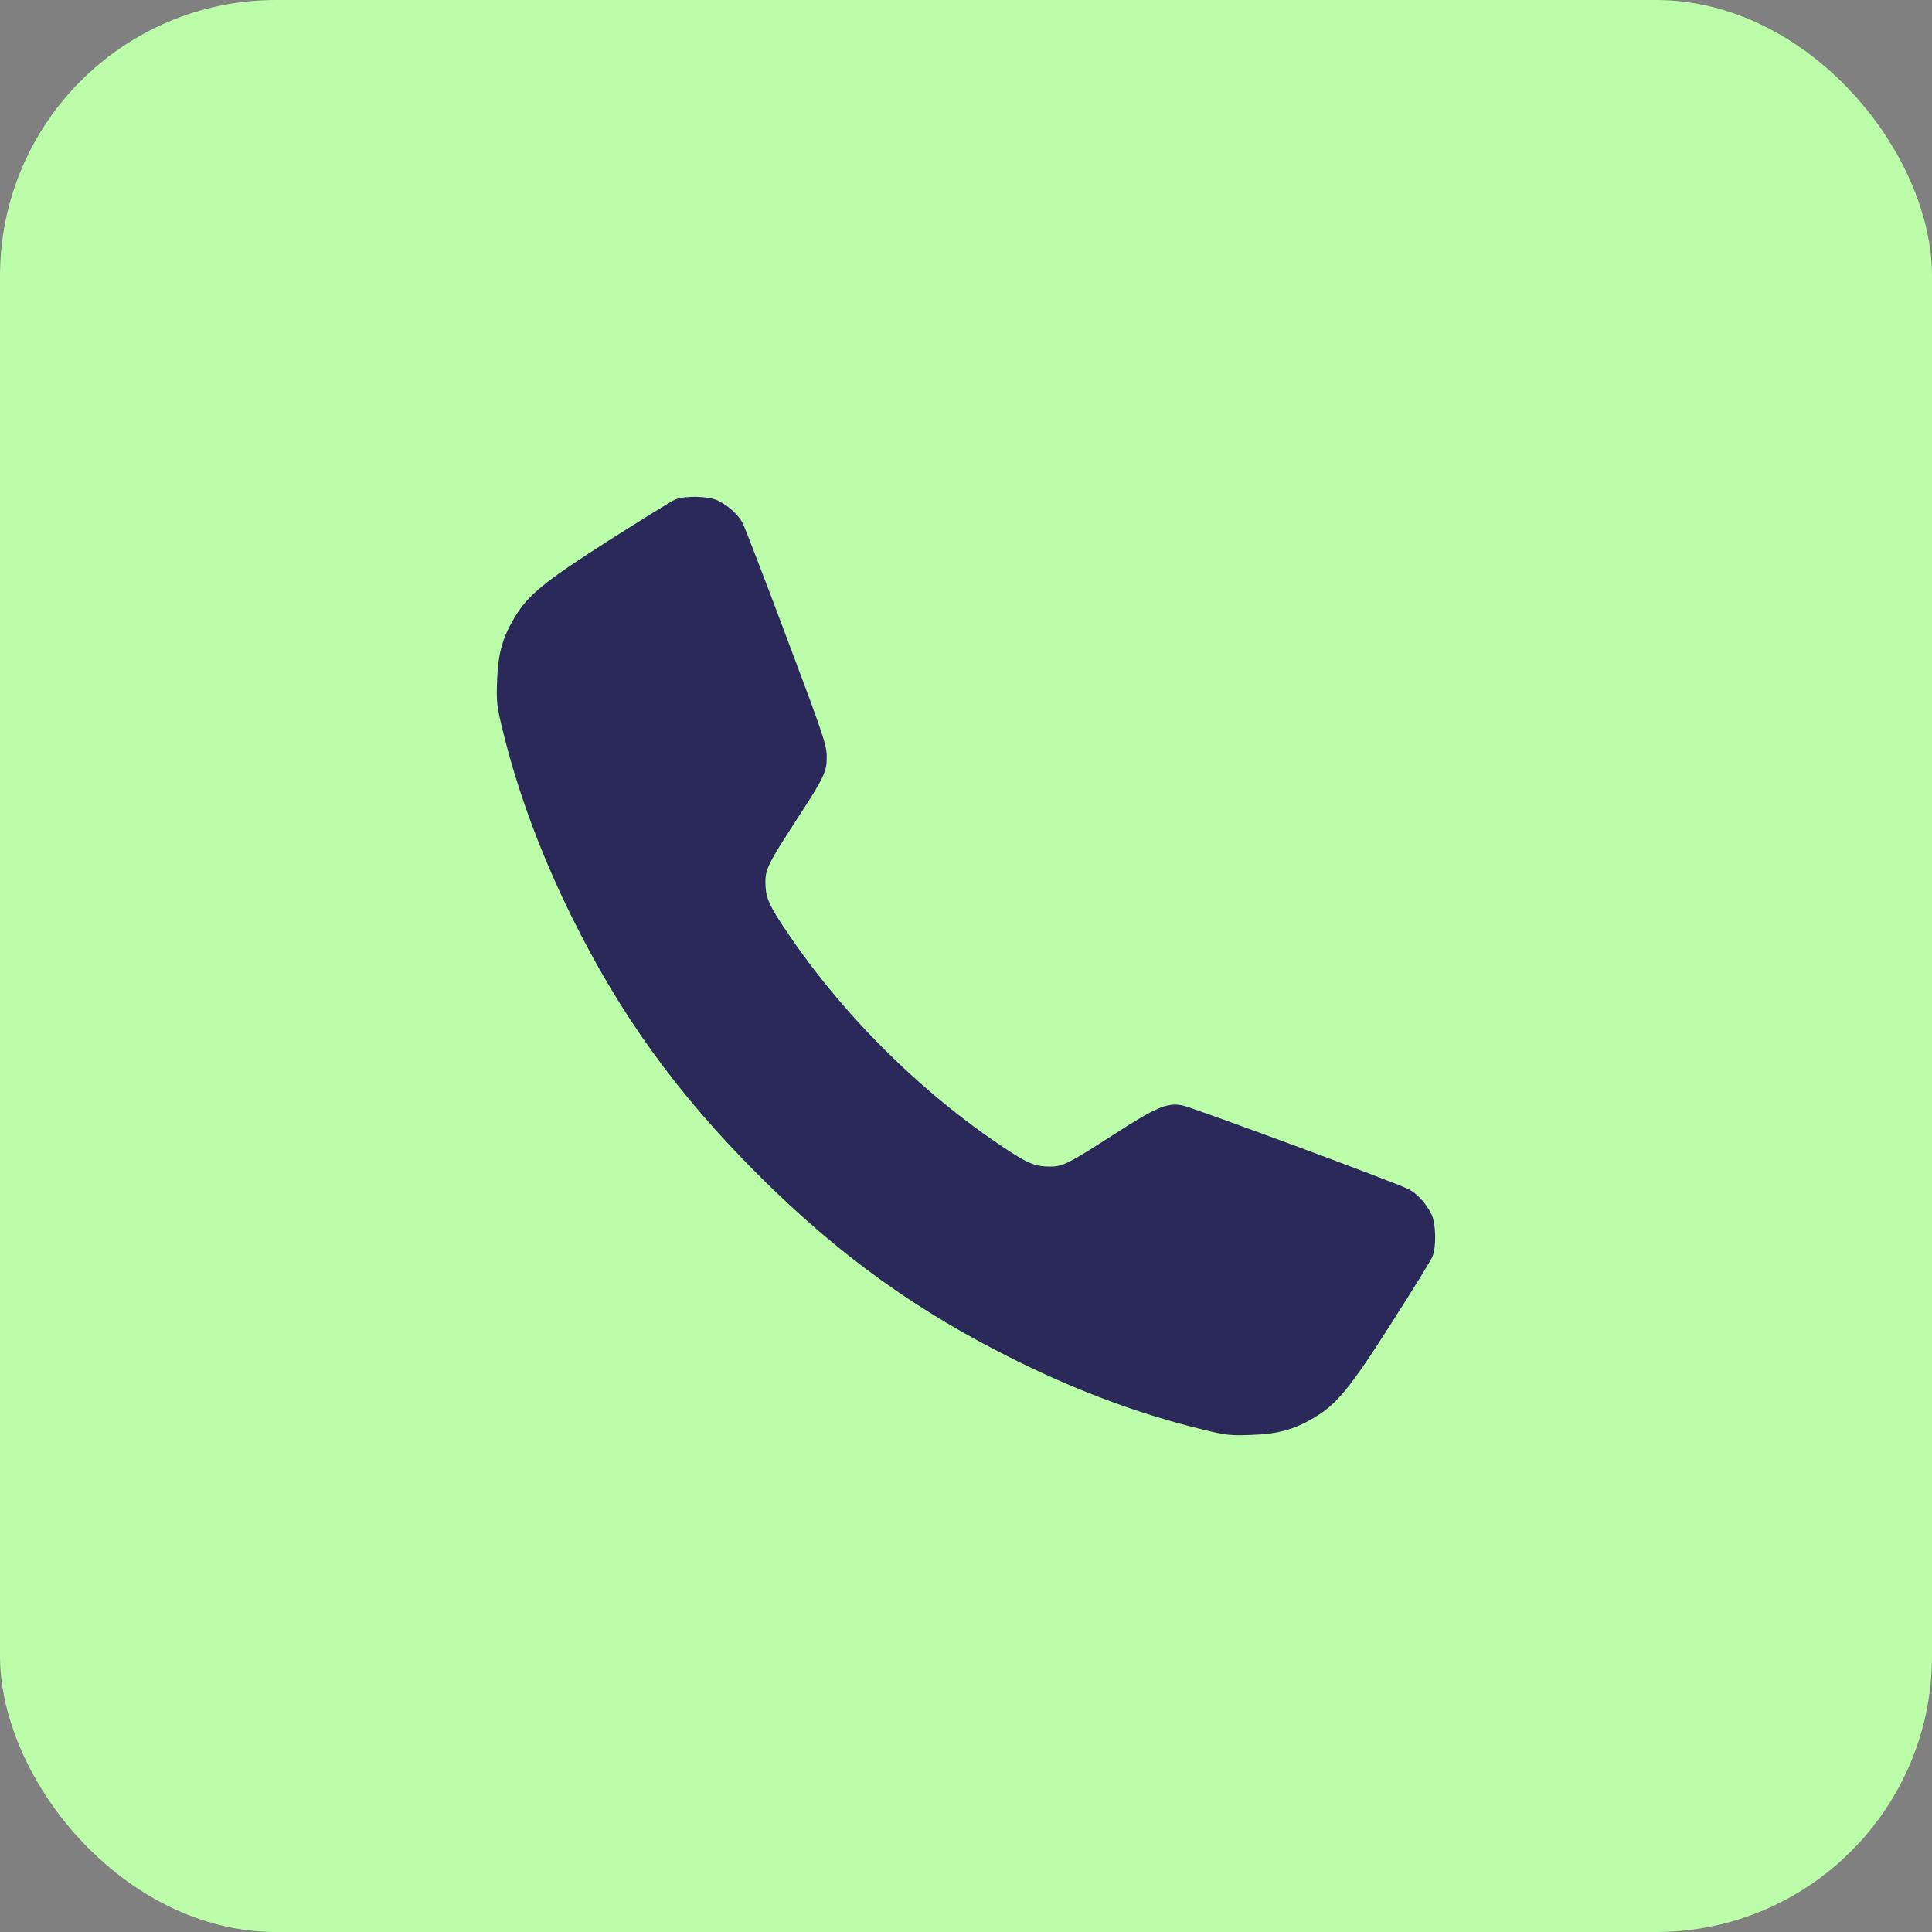 <?xml version="1.0" encoding="UTF-8"?> <svg xmlns="http://www.w3.org/2000/svg" width="35" height="35" viewBox="0 0 35 35" fill="none"><rect x="0" y="0" width="35" height="35" fill="#808080" stroke="none"/><rect width="35" height="35" rx="5" fill="#BCFDA9"></rect><path d="M12.231 9.05C12.169 9.074 11.631 9.41 11.031 9.79C9.855 10.541 9.56 10.781 9.314 11.199C9.101 11.559 9.022 11.847 9.005 12.327C8.991 12.732 8.998 12.787 9.115 13.263C9.382 14.35 9.8 15.478 10.349 16.592C11.24 18.395 12.262 19.807 13.726 21.274C15.203 22.748 16.626 23.77 18.443 24.665C19.564 25.217 20.66 25.621 21.74 25.885C22.213 26.002 22.268 26.009 22.673 25.995C23.153 25.978 23.441 25.899 23.801 25.686C24.215 25.443 24.459 25.145 25.206 23.972C25.587 23.376 25.923 22.834 25.95 22.766C26.022 22.591 26.015 22.179 25.936 22.005C25.851 21.82 25.676 21.624 25.521 21.545C25.271 21.418 21.559 20.044 21.401 20.02C21.13 19.979 20.935 20.064 20.174 20.555C19.358 21.079 19.255 21.134 19.025 21.134C18.761 21.134 18.628 21.082 18.23 20.819C16.667 19.79 15.21 18.333 14.181 16.77C13.918 16.372 13.866 16.239 13.866 15.975C13.866 15.745 13.924 15.632 14.415 14.874C14.939 14.072 14.98 13.983 14.977 13.695C14.973 13.493 14.912 13.304 14.247 11.539C13.849 10.476 13.492 9.55 13.455 9.478C13.376 9.324 13.181 9.149 12.995 9.064C12.824 8.985 12.396 8.978 12.231 9.05Z" fill="#2B285A"></path></svg> 